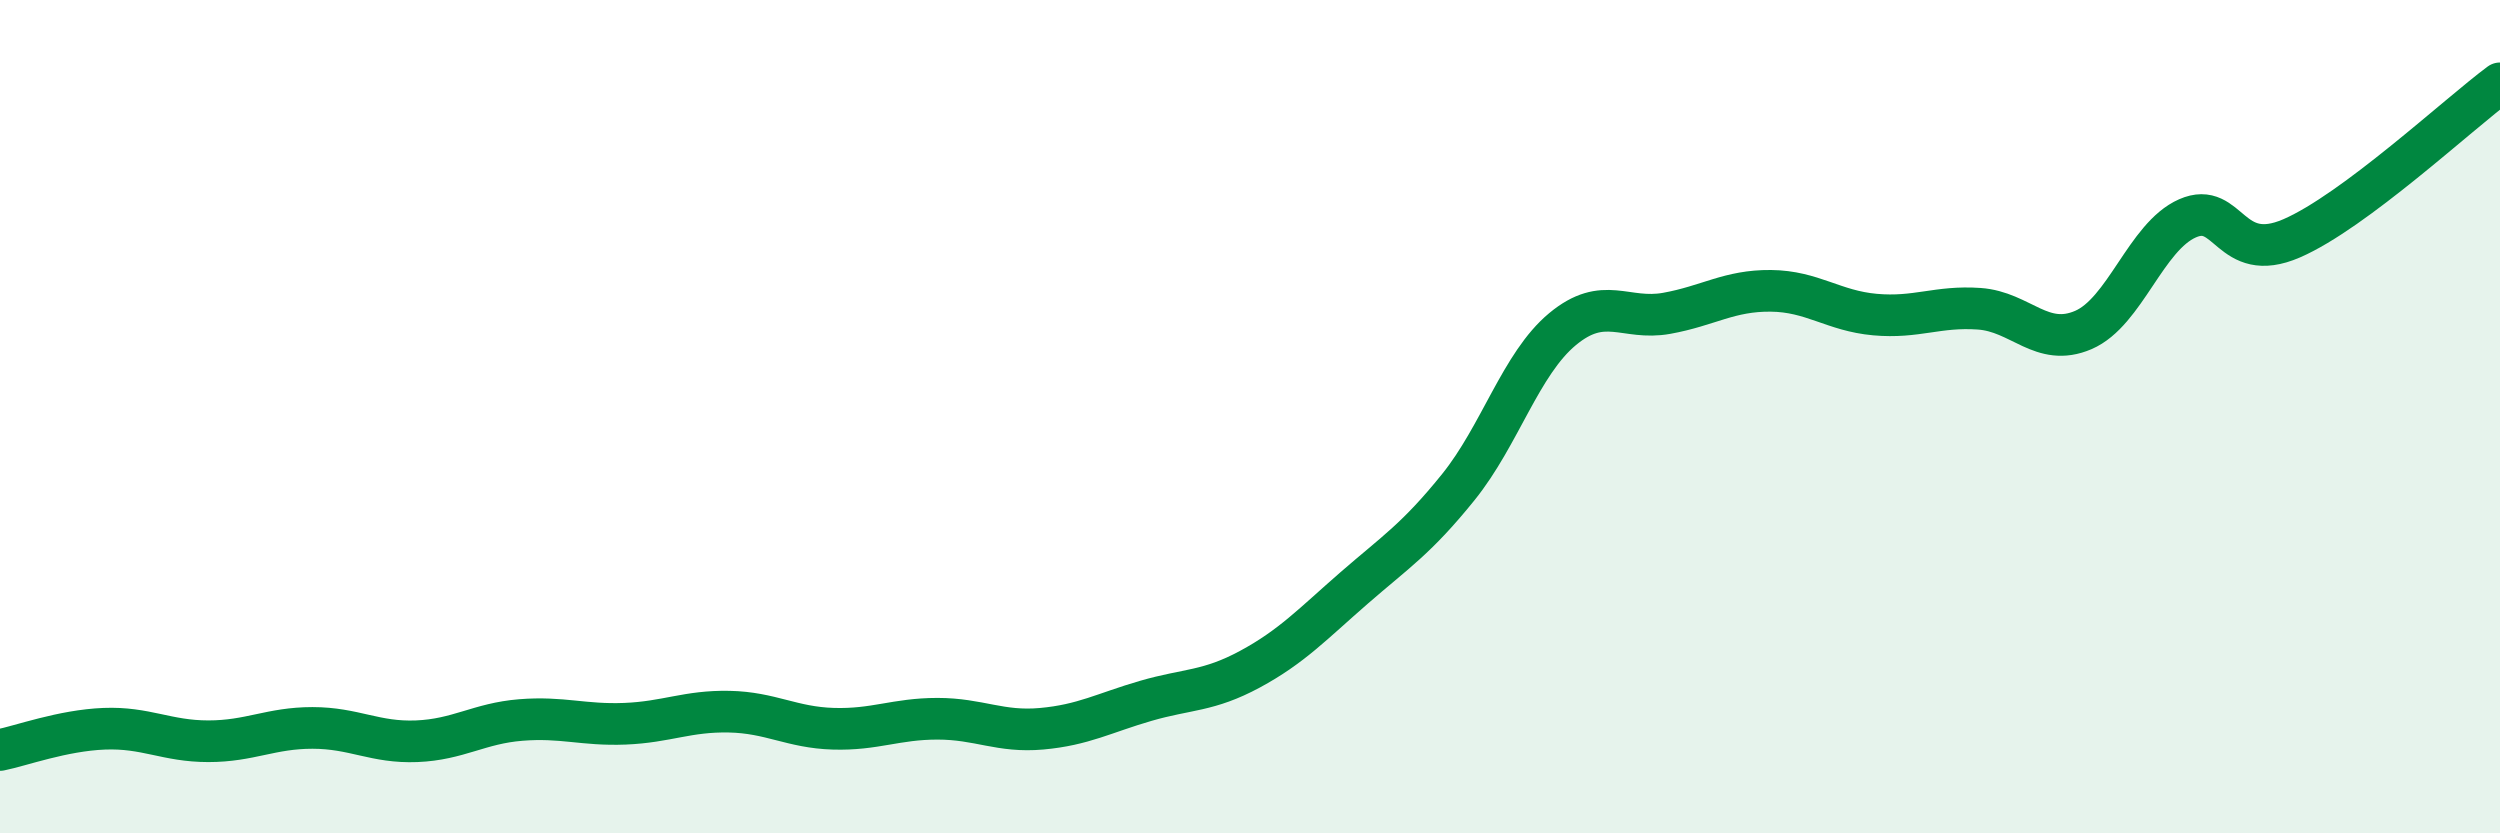 
    <svg width="60" height="20" viewBox="0 0 60 20" xmlns="http://www.w3.org/2000/svg">
      <path
        d="M 0,18 C 0.5,17.9 1.5,17.53 2.5,17.49 C 3.5,17.45 4,17.79 5,17.79 C 6,17.79 6.5,17.47 7.5,17.47 C 8.5,17.47 9,17.83 10,17.79 C 11,17.75 11.5,17.36 12.5,17.28 C 13.5,17.2 14,17.41 15,17.37 C 16,17.33 16.5,17.06 17.5,17.08 C 18.5,17.1 19,17.46 20,17.49 C 21,17.52 21.5,17.25 22.5,17.25 C 23.5,17.25 24,17.58 25,17.49 C 26,17.4 26.5,17.11 27.5,16.82 C 28.5,16.53 29,16.6 30,16.06 C 31,15.52 31.5,14.98 32.5,14.11 C 33.5,13.24 34,12.93 35,11.69 C 36,10.45 36.5,8.73 37.5,7.9 C 38.5,7.07 39,7.7 40,7.52 C 41,7.34 41.5,6.97 42.5,6.98 C 43.5,6.99 44,7.46 45,7.55 C 46,7.64 46.5,7.34 47.5,7.41 C 48.5,7.48 49,8.35 50,7.92 C 51,7.49 51.5,5.68 52.5,5.24 C 53.5,4.8 53.5,6.37 55,5.72 C 56.5,5.07 59,2.74 60,2L60 20L0 20Z"
        fill="#008740"
        opacity="0.1"
        stroke-linecap="round"
        stroke-linejoin="round"
      />
      <path
        d="M 0,18 C 0.5,17.9 1.5,17.53 2.5,17.49 C 3.5,17.45 4,17.79 5,17.79 C 6,17.79 6.5,17.47 7.5,17.47 C 8.5,17.47 9,17.83 10,17.79 C 11,17.75 11.5,17.36 12.5,17.28 C 13.5,17.2 14,17.41 15,17.37 C 16,17.33 16.5,17.06 17.5,17.08 C 18.5,17.1 19,17.46 20,17.49 C 21,17.52 21.5,17.25 22.5,17.25 C 23.5,17.25 24,17.58 25,17.49 C 26,17.4 26.5,17.11 27.5,16.82 C 28.5,16.53 29,16.6 30,16.06 C 31,15.52 31.5,14.98 32.5,14.11 C 33.5,13.24 34,12.93 35,11.69 C 36,10.45 36.5,8.73 37.5,7.9 C 38.5,7.07 39,7.7 40,7.52 C 41,7.34 41.5,6.97 42.5,6.98 C 43.5,6.99 44,7.46 45,7.55 C 46,7.64 46.5,7.34 47.5,7.41 C 48.5,7.48 49,8.35 50,7.92 C 51,7.49 51.5,5.68 52.5,5.24 C 53.5,4.8 53.5,6.37 55,5.72 C 56.5,5.07 59,2.74 60,2"
        stroke="#008740"
        stroke-width="1"
        fill="none"
        stroke-linecap="round"
        stroke-linejoin="round"
      />
    </svg>
  